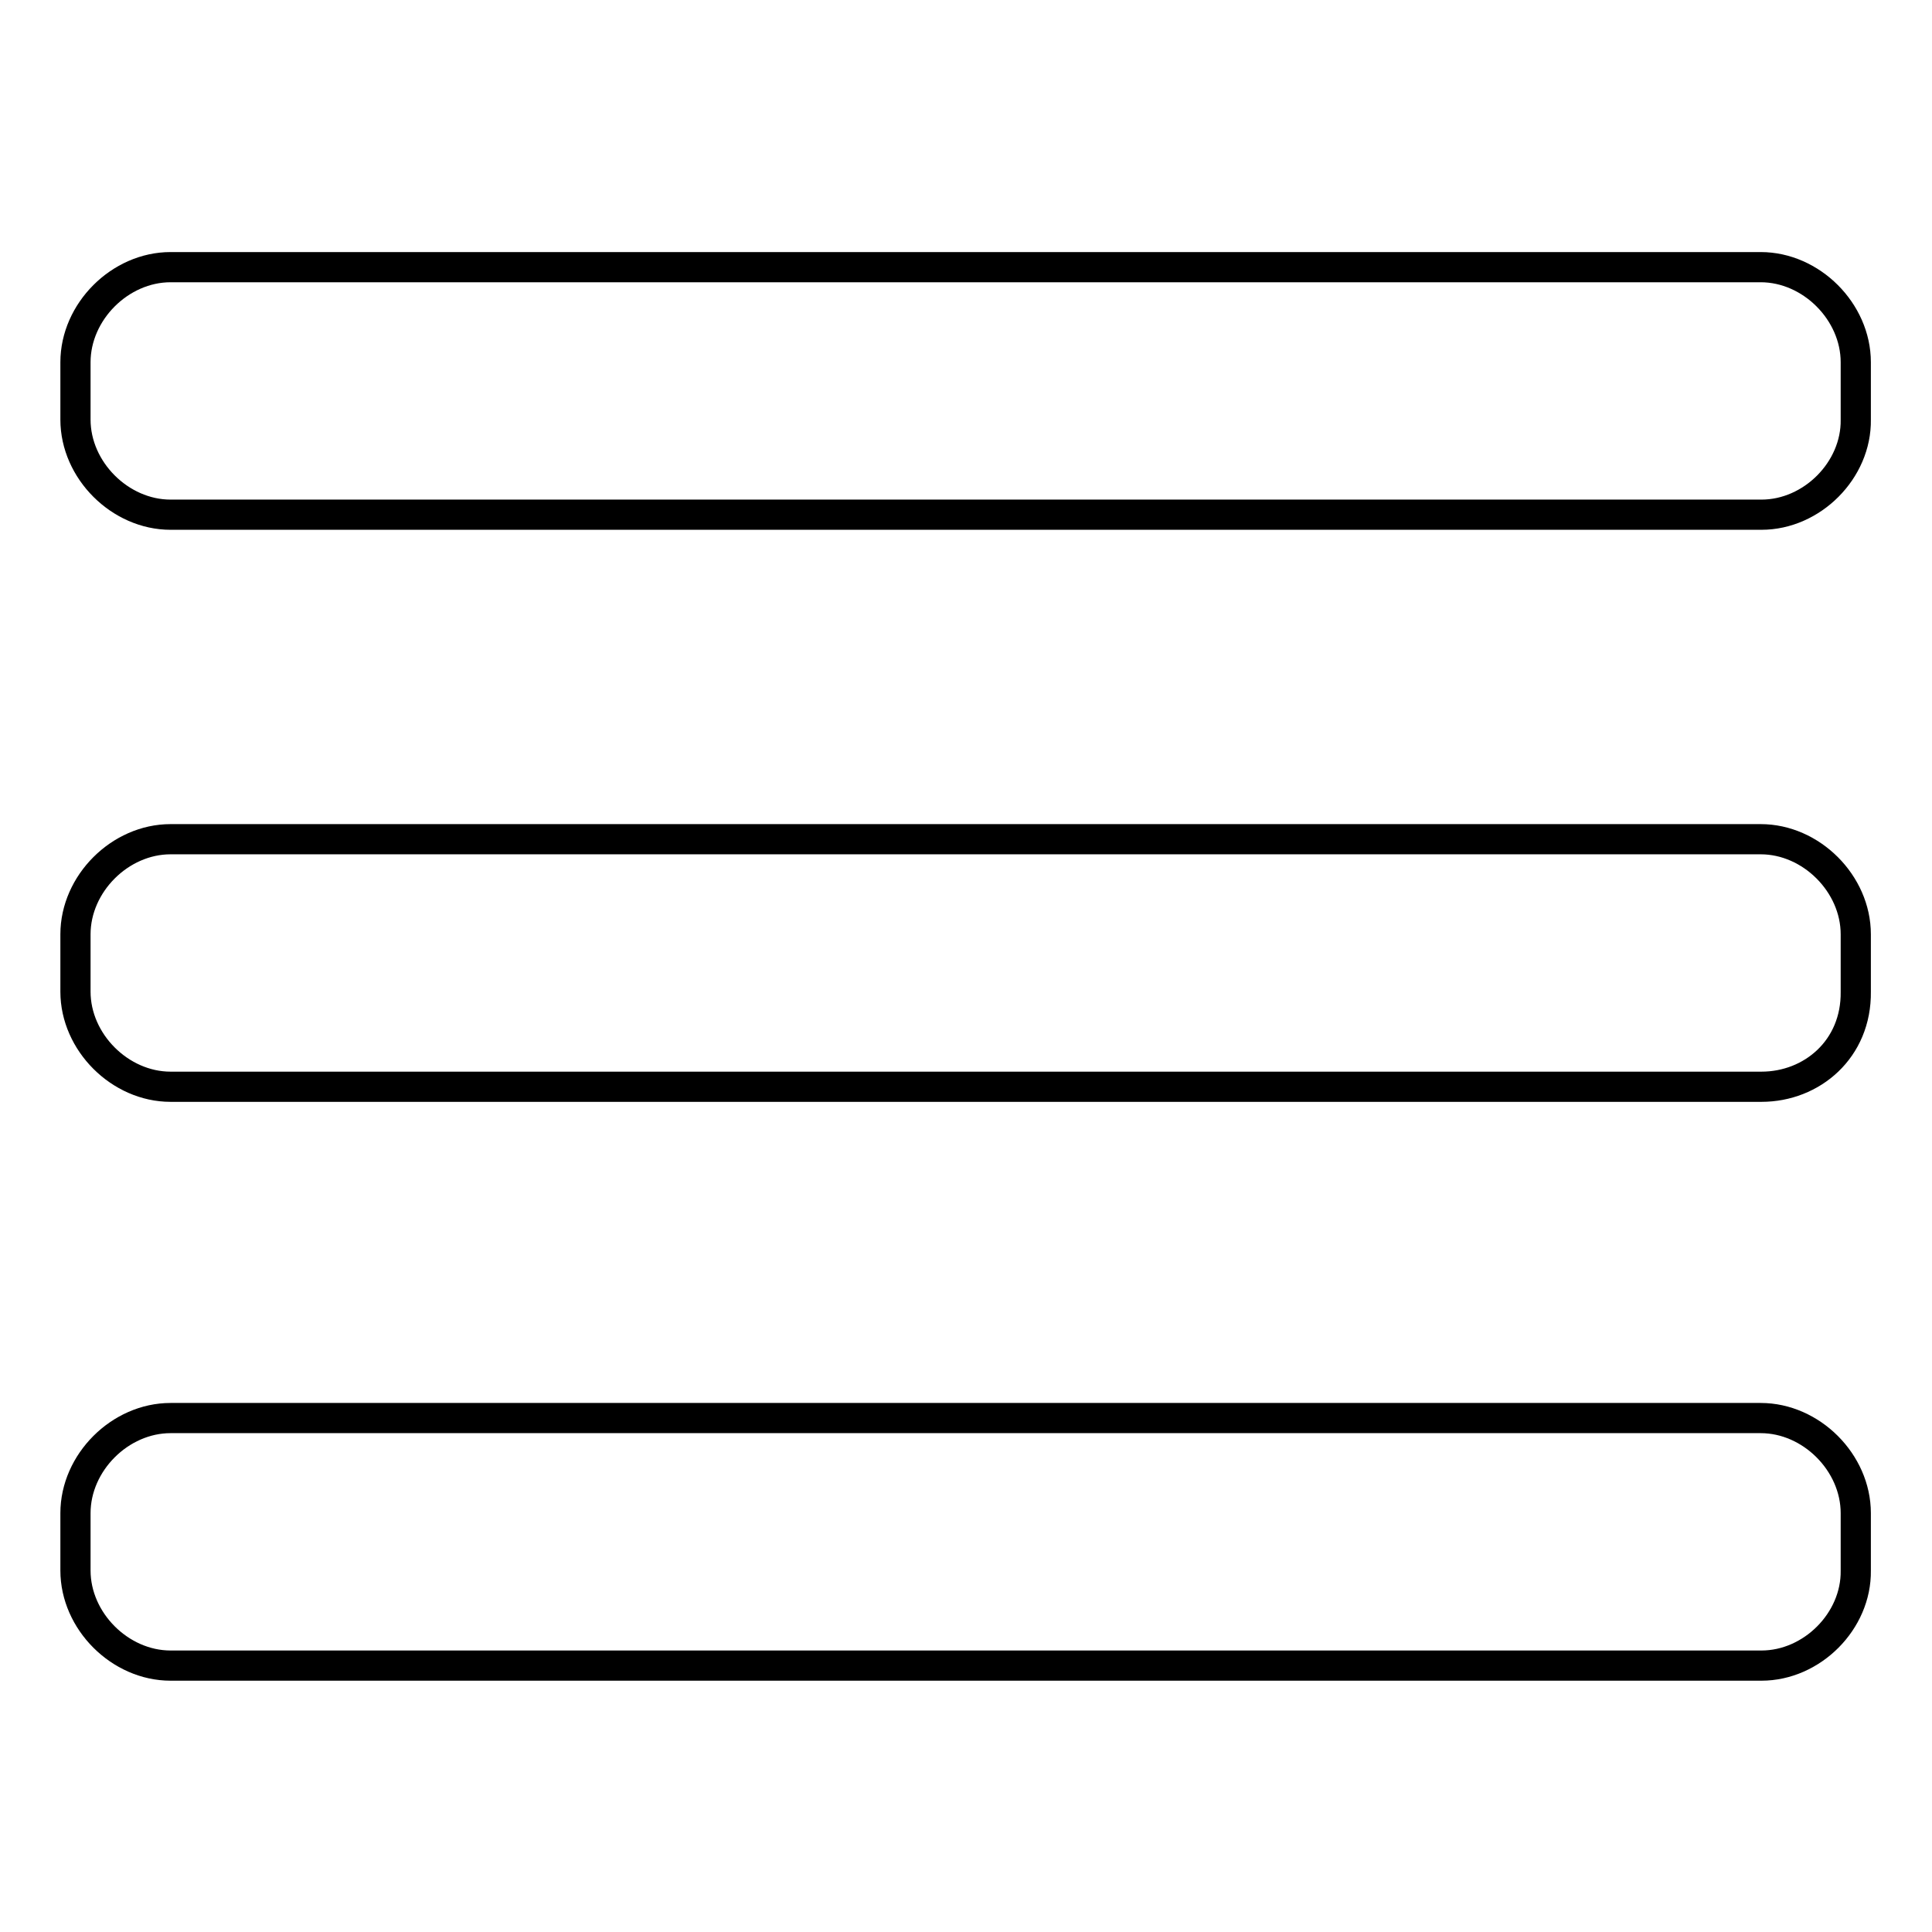 <?xml version="1.0" encoding="utf-8"?>
<!-- Svg Vector Icons : http://www.onlinewebfonts.com/icon -->
<!DOCTYPE svg PUBLIC "-//W3C//DTD SVG 1.1//EN" "http://www.w3.org/Graphics/SVG/1.1/DTD/svg11.dtd">
<svg version="1.1" xmlns="http://www.w3.org/2000/svg" xmlns:xlink="http://www.w3.org/1999/xlink" x="0px" y="0px" viewBox="0 0 256 256" enable-background="new 0 0 256 256" xml:space="preserve">
<g><g><path stroke-width="4" fill-opacity="0" stroke="#000000"  d="M233.4,220.7H22.6c-6.7,0-12.6-5.9-12.6-12.6v-7.6c0-6.7,5.9-12.6,12.6-12.6h210.7c6.7,0,12.6,5.9,12.6,12.6v7.6C246,214.8,240.1,220.7,233.4,220.7z M233.4,144H22.6c-6.7,0-12.6-5.9-12.6-12.6v-7.6c0-6.7,5.9-12.6,12.6-12.6h210.7c6.7,0,12.6,5.9,12.6,12.6v7.6C246,139,240.1,144,233.4,144z M233.4,68.2H22.6c-6.7,0-12.6-5.9-12.6-12.6v-7.6c0-6.7,5.9-12.6,12.6-12.6h210.7c6.7,0,12.6,5.9,12.6,12.6v7.6C246,62.3,240.1,68.2,233.4,68.2z"/></g></g>
</svg>